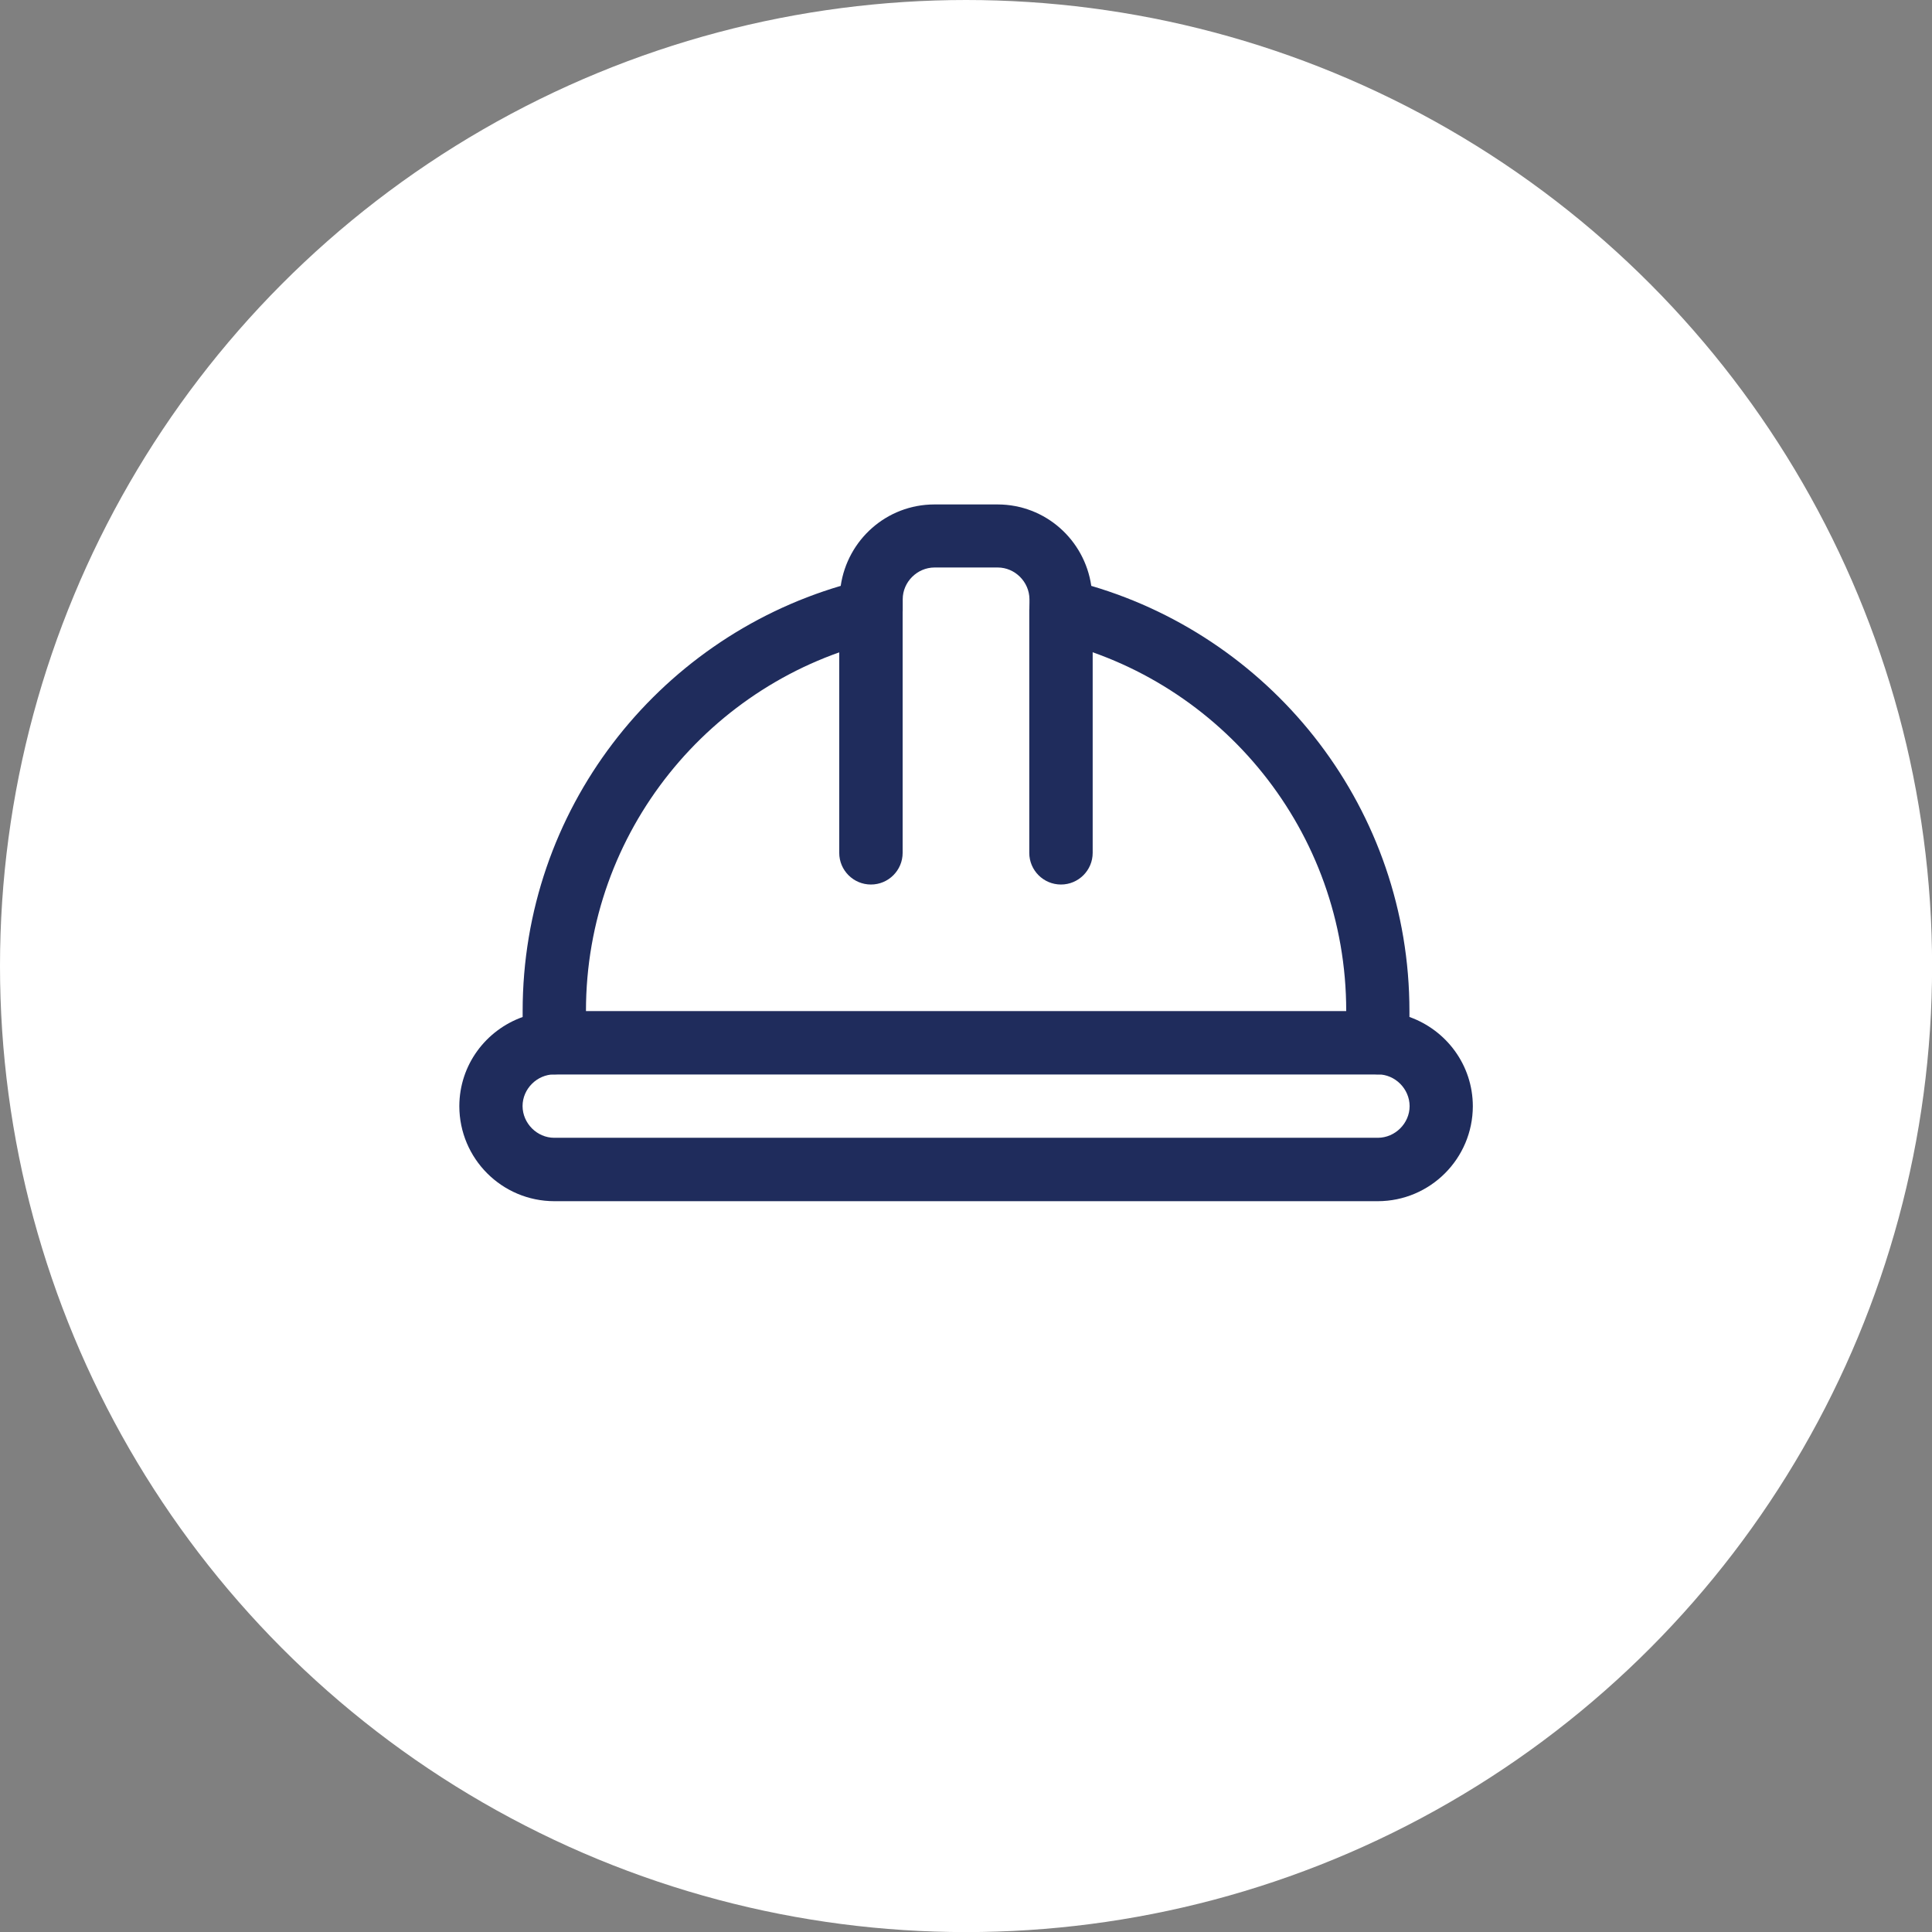 <?xml version="1.0" encoding="UTF-8"?>
<svg id="_レイヤー_2" data-name="レイヤー 2" xmlns="http://www.w3.org/2000/svg" viewBox="0 0 221.83 221.83">
  <rect x="0" y="0" width="221.83" height="221.83" fill="#808080" stroke="none"/>
  <defs>
    <style>
      .cls-1 {
        fill: #fff;
      }

      .cls-2 {
        fill: #1f2c5c;
      }
    </style>
  </defs>
  <g id="_レイヤー_1-2" data-name="レイヤー 1">
    <g>
      <circle class="cls-1" cx="110.92" cy="110.92" r="110.92"/>
      <g id="SVGRepo_iconCarrier" data-name="SVGRepo iconCarrier">
        <path class="cls-2" d="M125.46,97.92v-27.86c0-2.01-1.63-3.64-3.64-3.64s-3.64,1.63-3.64,3.64v27.86c0,2.01,1.63,3.64,3.64,3.64,2.01,0,3.64-1.63,3.64-3.64M103.64,97.92v-27.86c0-2.01-1.63-3.64-3.64-3.64s-3.64,1.63-3.64,3.64v27.86c0,2.01,1.63,3.64,3.64,3.64,2.01,0,3.64-1.63,3.64-3.64M63.64,123.37h94.55c2.01,0,3.64-1.63,3.64-3.64s-1.63-3.64-3.64-3.64H63.64c-2.01,0-3.64,1.63-3.64,3.64s1.63,3.64,3.64,3.64"/>
        <path class="cls-2" d="M161.83,116.77v-.67c0-23.09-15.39-42.6-36.53-48.83-.77-5.28-5.26-9.34-10.75-9.35h-7.27c-5.49.01-9.98,4.07-10.75,9.35-21.13,6.24-36.52,25.74-36.52,48.83v.67c-4.22,1.51-7.26,5.49-7.27,10.24.01,6.02,4.88,10.9,10.91,10.91h94.55c6.02-.01,10.9-4.89,10.91-10.91-.01-4.74-3.05-8.73-7.27-10.24h0ZM158.19,130.64H63.64c-1.98,0-3.63-1.66-3.64-3.64,0-1.98,1.66-3.63,3.64-3.64.96,0,1.89-.39,2.57-1.07.68-.68,1.07-1.61,1.07-2.57v-3.64c0-20.61,14.31-37.94,33.57-42.5,1.63-.39,2.8-1.86,2.8-3.54v-1.24c0-1.98,1.66-3.63,3.64-3.64h7.27c1.98,0,3.63,1.66,3.64,3.64v1.24c0,1.68,1.16,3.15,2.8,3.54,19.26,4.56,33.58,21.89,33.57,42.5v3.64c0,.96.39,1.89,1.07,2.57.68.68,1.61,1.06,2.57,1.07,1.98,0,3.63,1.66,3.64,3.64,0,1.98-1.66,3.63-3.64,3.64Z"/>
      </g>
    </g>
  </g>
</svg>